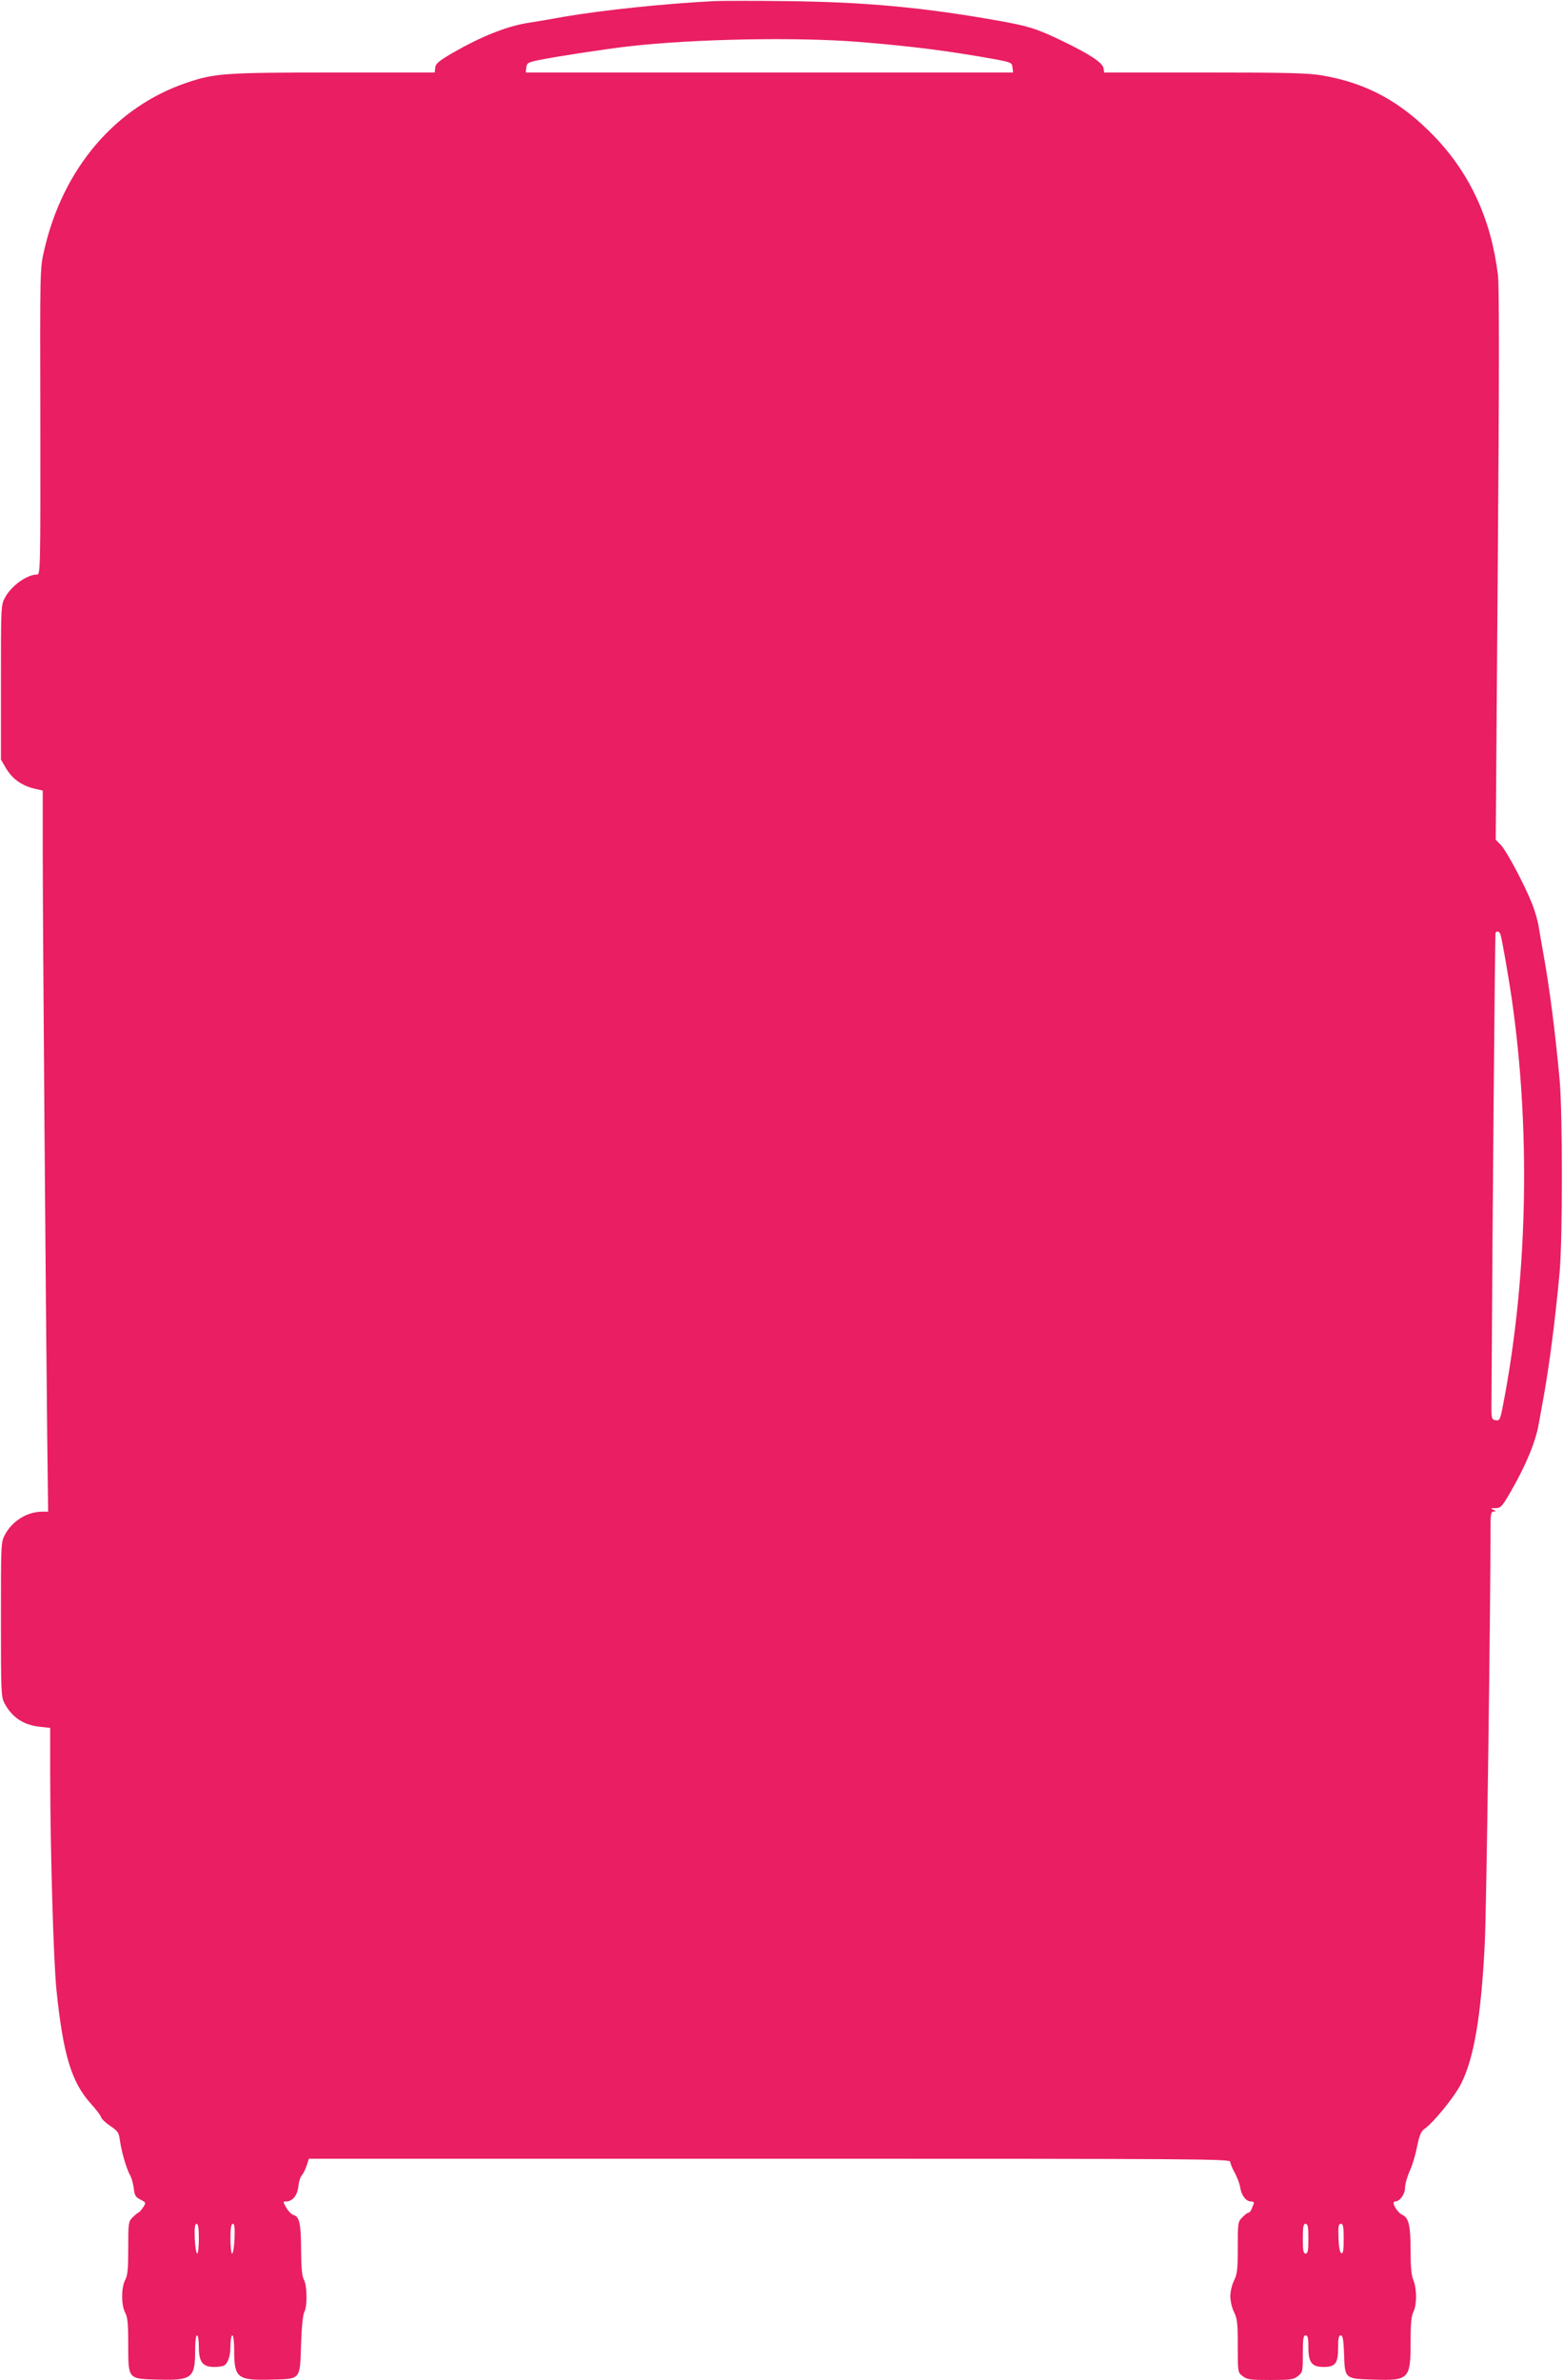<?xml version="1.0" standalone="no"?>
<!DOCTYPE svg PUBLIC "-//W3C//DTD SVG 20010904//EN"
 "http://www.w3.org/TR/2001/REC-SVG-20010904/DTD/svg10.dtd">
<svg version="1.0" xmlns="http://www.w3.org/2000/svg"
 width="841pt" height="1280pt" viewBox="0 0 841 1280"
 preserveAspectRatio="xMidYMid meet">
<g transform="translate(0,1280) scale(0.1,-0.1)"
fill="#e91e63" stroke="none">
<path d="M3845 12794 c-265 -13 -598 -48 -810 -84 -60 -11 -153 -27 -205 -35
-110 -19 -246 -74 -390 -157 -78 -45 -96 -60 -98 -82 l-3 -26 -542 0 c-586 0
-641 -4 -790 -54 -386 -130 -670 -463 -770 -905 -22 -95 -22 -105 -20 -918 1
-785 0 -823 -17 -823 -55 0 -139 -60 -173 -124 -22 -40 -22 -47 -22 -456 l0
-415 28 -48 c33 -55 82 -91 150 -108 l47 -11 0 -337 c0 -378 17 -2521 24
-3138 l5 -403 -31 0 c-81 0 -161 -49 -201 -123 -22 -41 -22 -47 -22 -457 0
-386 1 -417 19 -450 41 -77 103 -118 192 -127 l54 -6 0 -251 c1 -428 18 -1004
34 -1161 36 -347 81 -494 185 -609 27 -30 52 -62 55 -73 3 -10 26 -31 51 -48
39 -26 45 -36 50 -75 9 -63 34 -149 53 -185 10 -16 19 -50 22 -75 4 -38 10
-47 36 -60 30 -15 30 -17 15 -40 -9 -14 -20 -27 -25 -29 -6 -2 -20 -14 -33
-27 -22 -22 -23 -30 -23 -164 0 -112 -3 -148 -17 -173 -21 -42 -21 -132 0
-174 14 -25 17 -61 17 -171 0 -189 -3 -186 160 -190 184 -5 200 8 200 159 0
46 4 79 10 79 6 0 10 -28 10 -63 0 -81 21 -107 83 -107 23 0 47 4 53 8 22 14
34 52 34 106 0 31 5 56 10 56 6 0 10 -33 10 -79 0 -151 17 -164 199 -159 161
4 155 -4 161 191 3 94 10 160 18 174 16 29 15 142 -3 173 -10 18 -14 61 -15
157 0 141 -9 182 -40 190 -11 3 -28 20 -39 39 -19 33 -20 34 -2 34 34 0 61 32
66 79 2 24 10 51 18 60 8 9 20 33 27 54 l12 37 2479 0 c2354 0 2479 -1 2479
-17 0 -10 11 -36 24 -59 12 -22 26 -58 29 -78 7 -45 32 -76 59 -76 12 0 17 -5
14 -12 -3 -7 -9 -21 -12 -30 -4 -10 -11 -18 -16 -18 -5 0 -20 -11 -33 -25 -24
-23 -25 -29 -25 -162 0 -119 -3 -144 -20 -178 -11 -22 -20 -59 -20 -85 0 -26
9 -63 20 -85 17 -34 20 -59 20 -181 0 -142 0 -143 26 -163 24 -19 40 -21 149
-21 109 0 125 2 149 21 25 20 26 24 26 120 0 81 3 99 15 99 12 0 15 -14 15
-65 0 -82 19 -105 83 -105 62 0 77 20 77 103 0 51 3 67 14 67 11 0 15 -22 18
-100 4 -134 4 -134 159 -138 192 -6 199 2 199 208 0 94 4 135 15 156 19 37 19
125 0 171 -11 25 -15 72 -15 158 0 135 -10 177 -44 193 -30 13 -62 72 -40 72
26 0 54 39 54 74 0 18 11 58 25 89 14 30 32 90 40 133 12 58 21 81 38 93 49
34 162 172 198 243 70 138 109 366 128 755 9 165 31 1804 31 2231 0 81 2 92
18 93 14 0 14 2 -3 9 -17 7 -15 9 12 9 29 1 35 8 82 89 83 144 135 271 151
367 5 28 16 87 24 132 33 184 64 420 88 683 16 177 16 853 0 1030 -24 264 -55
501 -88 683 -8 45 -19 107 -24 138 -4 30 -20 87 -35 125 -41 104 -136 283
-168 318 l-29 30 11 1476 c8 1011 8 1502 1 1560 -36 298 -149 545 -342 746
-179 186 -363 287 -603 328 -74 13 -185 16 -632 16 l-542 0 -3 22 c-4 30 -73
76 -223 148 -136 66 -183 80 -345 109 -409 72 -714 100 -1140 105 -173 2 -346
2 -385 0z m770 -219 c279 -22 491 -49 735 -93 91 -17 95 -19 98 -45 l3 -27
-1311 0 -1311 0 3 27 c3 24 9 28 68 40 93 19 368 61 485 74 351 40 901 50
1230 24z m3459 -4802 c9 -30 44 -233 60 -343 100 -690 87 -1455 -35 -2125 -27
-146 -27 -147 -52 -143 -20 3 -22 9 -22 68 5 981 19 2547 22 2553 8 13 21 8
27 -10z m-7004 -7013 c0 -44 -4 -80 -9 -80 -5 0 -11 36 -13 80 -2 59 0 80 10
80 8 0 12 -23 12 -80z m192 0 c-2 -44 -8 -80 -13 -80 -5 0 -9 36 -9 80 0 57 4
80 13 80 9 0 11 -21 9 -80z m5778 0 c0 -64 -3 -80 -15 -80 -12 0 -15 16 -15
80 0 64 3 80 15 80 12 0 15 -16 15 -80z m190 -1 c0 -60 -3 -80 -12 -77 -9 3
-14 31 -16 81 -2 64 0 77 13 77 12 0 15 -15 15 -81z"/>
</g>
</svg>
